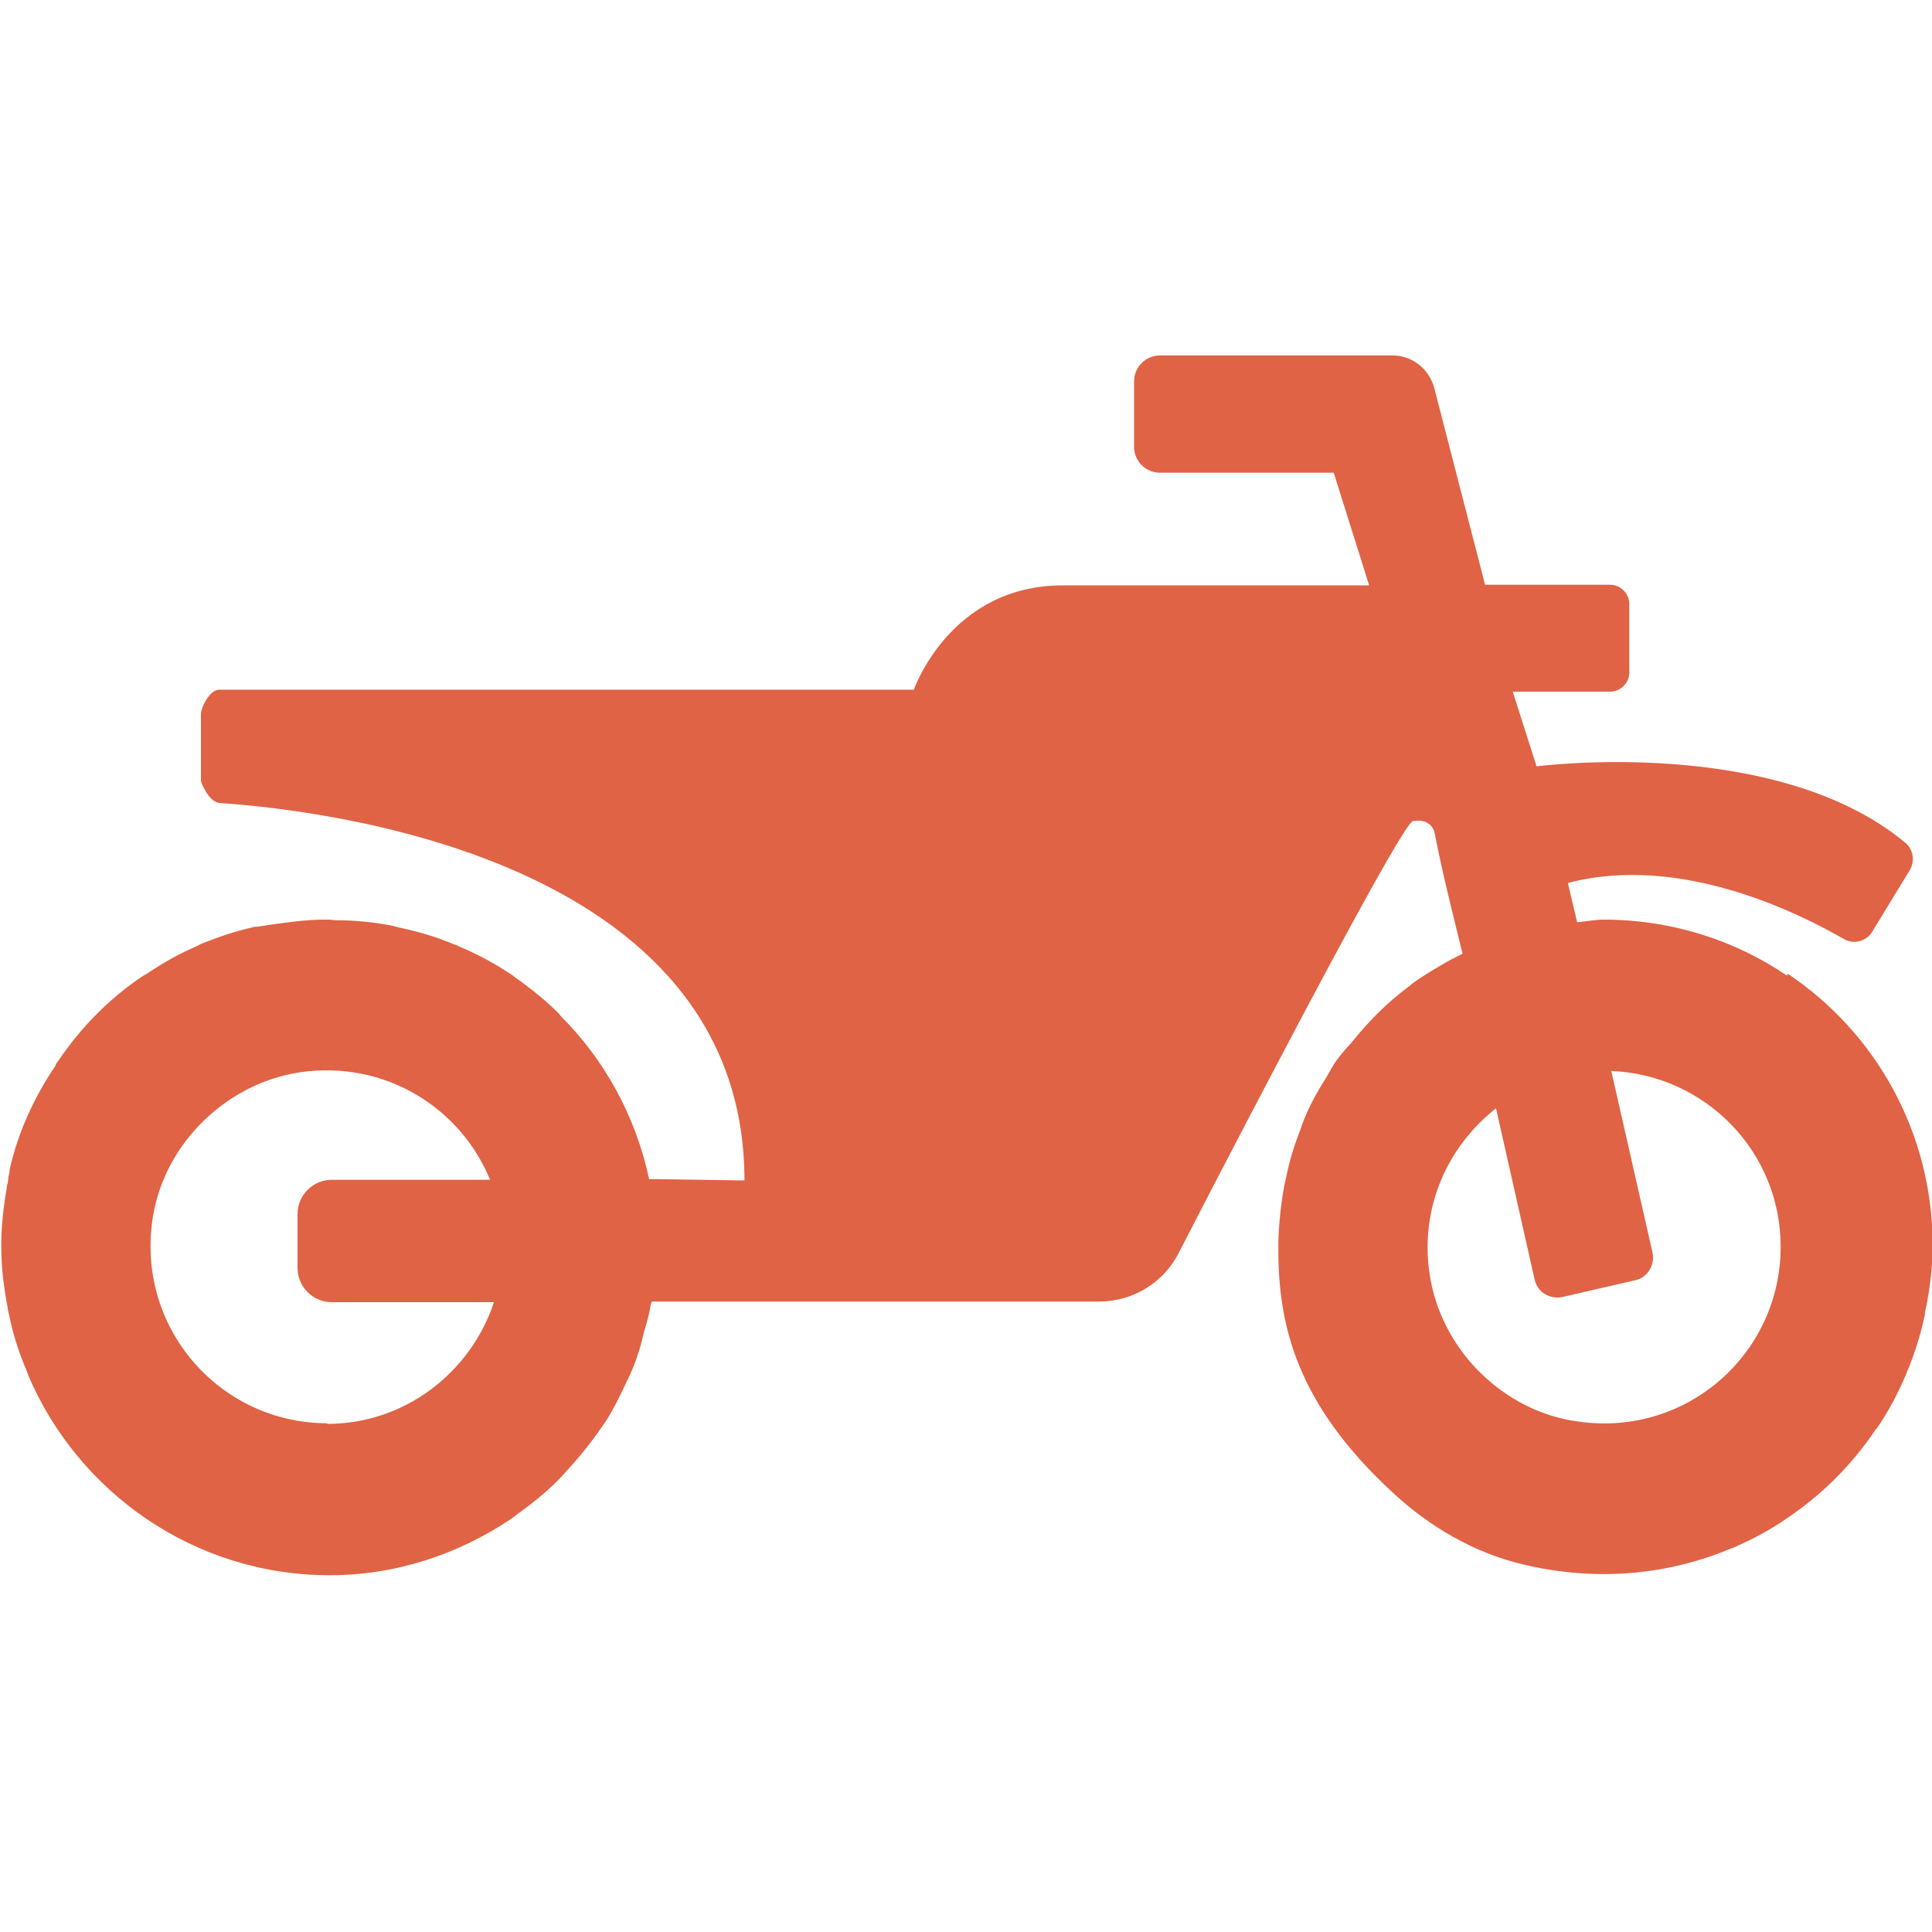 <?xml version="1.0" encoding="UTF-8"?>
<svg id="Layer_1" data-name="Layer 1" xmlns="http://www.w3.org/2000/svg" viewBox="0 0 30 30">
  <defs>
    <style>
      .cls-1 {
        fill: #e06345;
        fill-rule: evenodd;
        stroke-width: 0px;
      }
    </style>
  </defs>
  <path class="cls-1" d="m27.75,15.15c-.81-.55-1.79-.87-2.85-.87-.14,0-.27.03-.41.04l-.14-.59v-.02c1.75-.46,3.6.48,4.28.87.15.09.35.04.44-.11l.58-.95c.09-.14.06-.33-.06-.43-2.01-1.68-5.73-1.19-5.73-1.19l-.37-1.16h1.51c.16,0,.3-.13.3-.3v-1.06c0-.16-.13-.3-.3-.3h-1.94l-.79-3.06c-.08-.29-.34-.5-.64-.5h-3.62c-.22,0-.4.18-.4.4v1.02c0,.22.18.4.4.4h2.7l.55,1.75h-4.76c-1.75,0-2.31,1.62-2.31,1.62H3.4c-.14,0-.28.27-.28.38v1.04s.11.33.3.34c1.5.1,8.14.82,8.14,5.86l-1.32-.02h0s0,0,0,0h-.16c-.21-.98-.69-1.85-1.37-2.53-.01-.01-.02-.02-.03-.04-.21-.21-.45-.4-.69-.57-.02-.02-.05-.04-.07-.05-.24-.16-.5-.3-.76-.41-.04-.02-.08-.04-.12-.05-.26-.11-.53-.19-.81-.25-.05-.01-.11-.03-.16-.04-.27-.05-.55-.08-.84-.08-.05,0-.09-.01-.13-.01-.02,0-.04,0-.07,0-.27,0-.55.04-.84.08-.06.01-.13.02-.19.03-.03,0-.06,0-.08.01-.27.06-.53.15-.78.25-.03.01-.06.03-.08.04-.26.11-.51.25-.75.41-.03.02-.06.04-.1.06-.52.35-.96.8-1.31,1.32-.02.02-.03.04-.04.07-.33.49-.58,1.03-.71,1.61,0,.04-.01.08-.02.12,0,.04-.01.09-.02.13-.05.3-.09.6-.09.9,0,.01,0,.03,0,.05,0,.33.04.64.1.95,0,.03.01.06.02.1.06.31.16.61.28.89,0,.02.02.04.02.06.78,1.82,2.58,3.1,4.68,3.1,1.04,0,2-.33,2.81-.87.03-.02.05-.04.08-.06.22-.16.44-.33.63-.52.05-.05.1-.1.14-.15.16-.17.31-.35.45-.54.06-.08.11-.16.17-.24.11-.17.2-.35.29-.54.05-.11.11-.22.15-.33.07-.17.12-.35.16-.53.04-.13.08-.26.1-.4,0-.03.02-.05.02-.07h6.95c.51,0,.98-.28,1.22-.73,0,0,3.44-6.69,3.65-6.73.16-.03.31.03.34.2.12.62.28,1.24.43,1.86-.03.01-.15.08-.18.09-.21.12-.42.24-.61.38-.02.02-.04.04-.06.05-.32.24-.6.52-.85.83-.09.1-.18.2-.26.31-.06.08-.1.17-.15.25-.12.19-.23.38-.32.59-.03.07-.06.14-.08.21-.09.23-.17.47-.22.72-.01.06-.03.12-.04.18-.05.28-.08.56-.09.85,0,.03,0,.06,0,.08,0,.02,0,.03,0,.05,0,1.16.27,2.39,1.78,3.78.57.53,1.26.93,2.01,1.11,1.17.28,2.28.16,3.25-.25,0,0,.02,0,.03-.01.3-.13.58-.28.85-.47.53-.36.98-.81,1.34-1.34.01-.02.03-.04.04-.05.17-.25.31-.51.43-.79.02-.04.03-.08.05-.12.11-.27.2-.56.26-.85,0-.04.01-.08.02-.12.06-.31.1-.62.1-.95,0-1.76-.89-3.31-2.25-4.22Zm-22.67,6.95c-1.68,0-3-1.51-2.7-3.24.2-1.13,1.15-2.04,2.28-2.21,1.32-.19,2.49.55,2.95,1.67h-2.46c-.29,0-.53.24-.53.53v.84c0,.29.24.53.53.53h2.52c-.36,1.09-1.38,1.89-2.59,1.89Zm19.33-.04c-1.13-.2-2.04-1.14-2.21-2.27-.16-1.05.29-2,1.03-2.58l.6,2.66c.04.19.23.31.43.27l1.13-.26c.19-.04.31-.23.27-.43l-.64-2.82c1.46.06,2.63,1.25,2.63,2.73,0,1.68-1.5,3-3.23,2.7Z"/>
</svg>